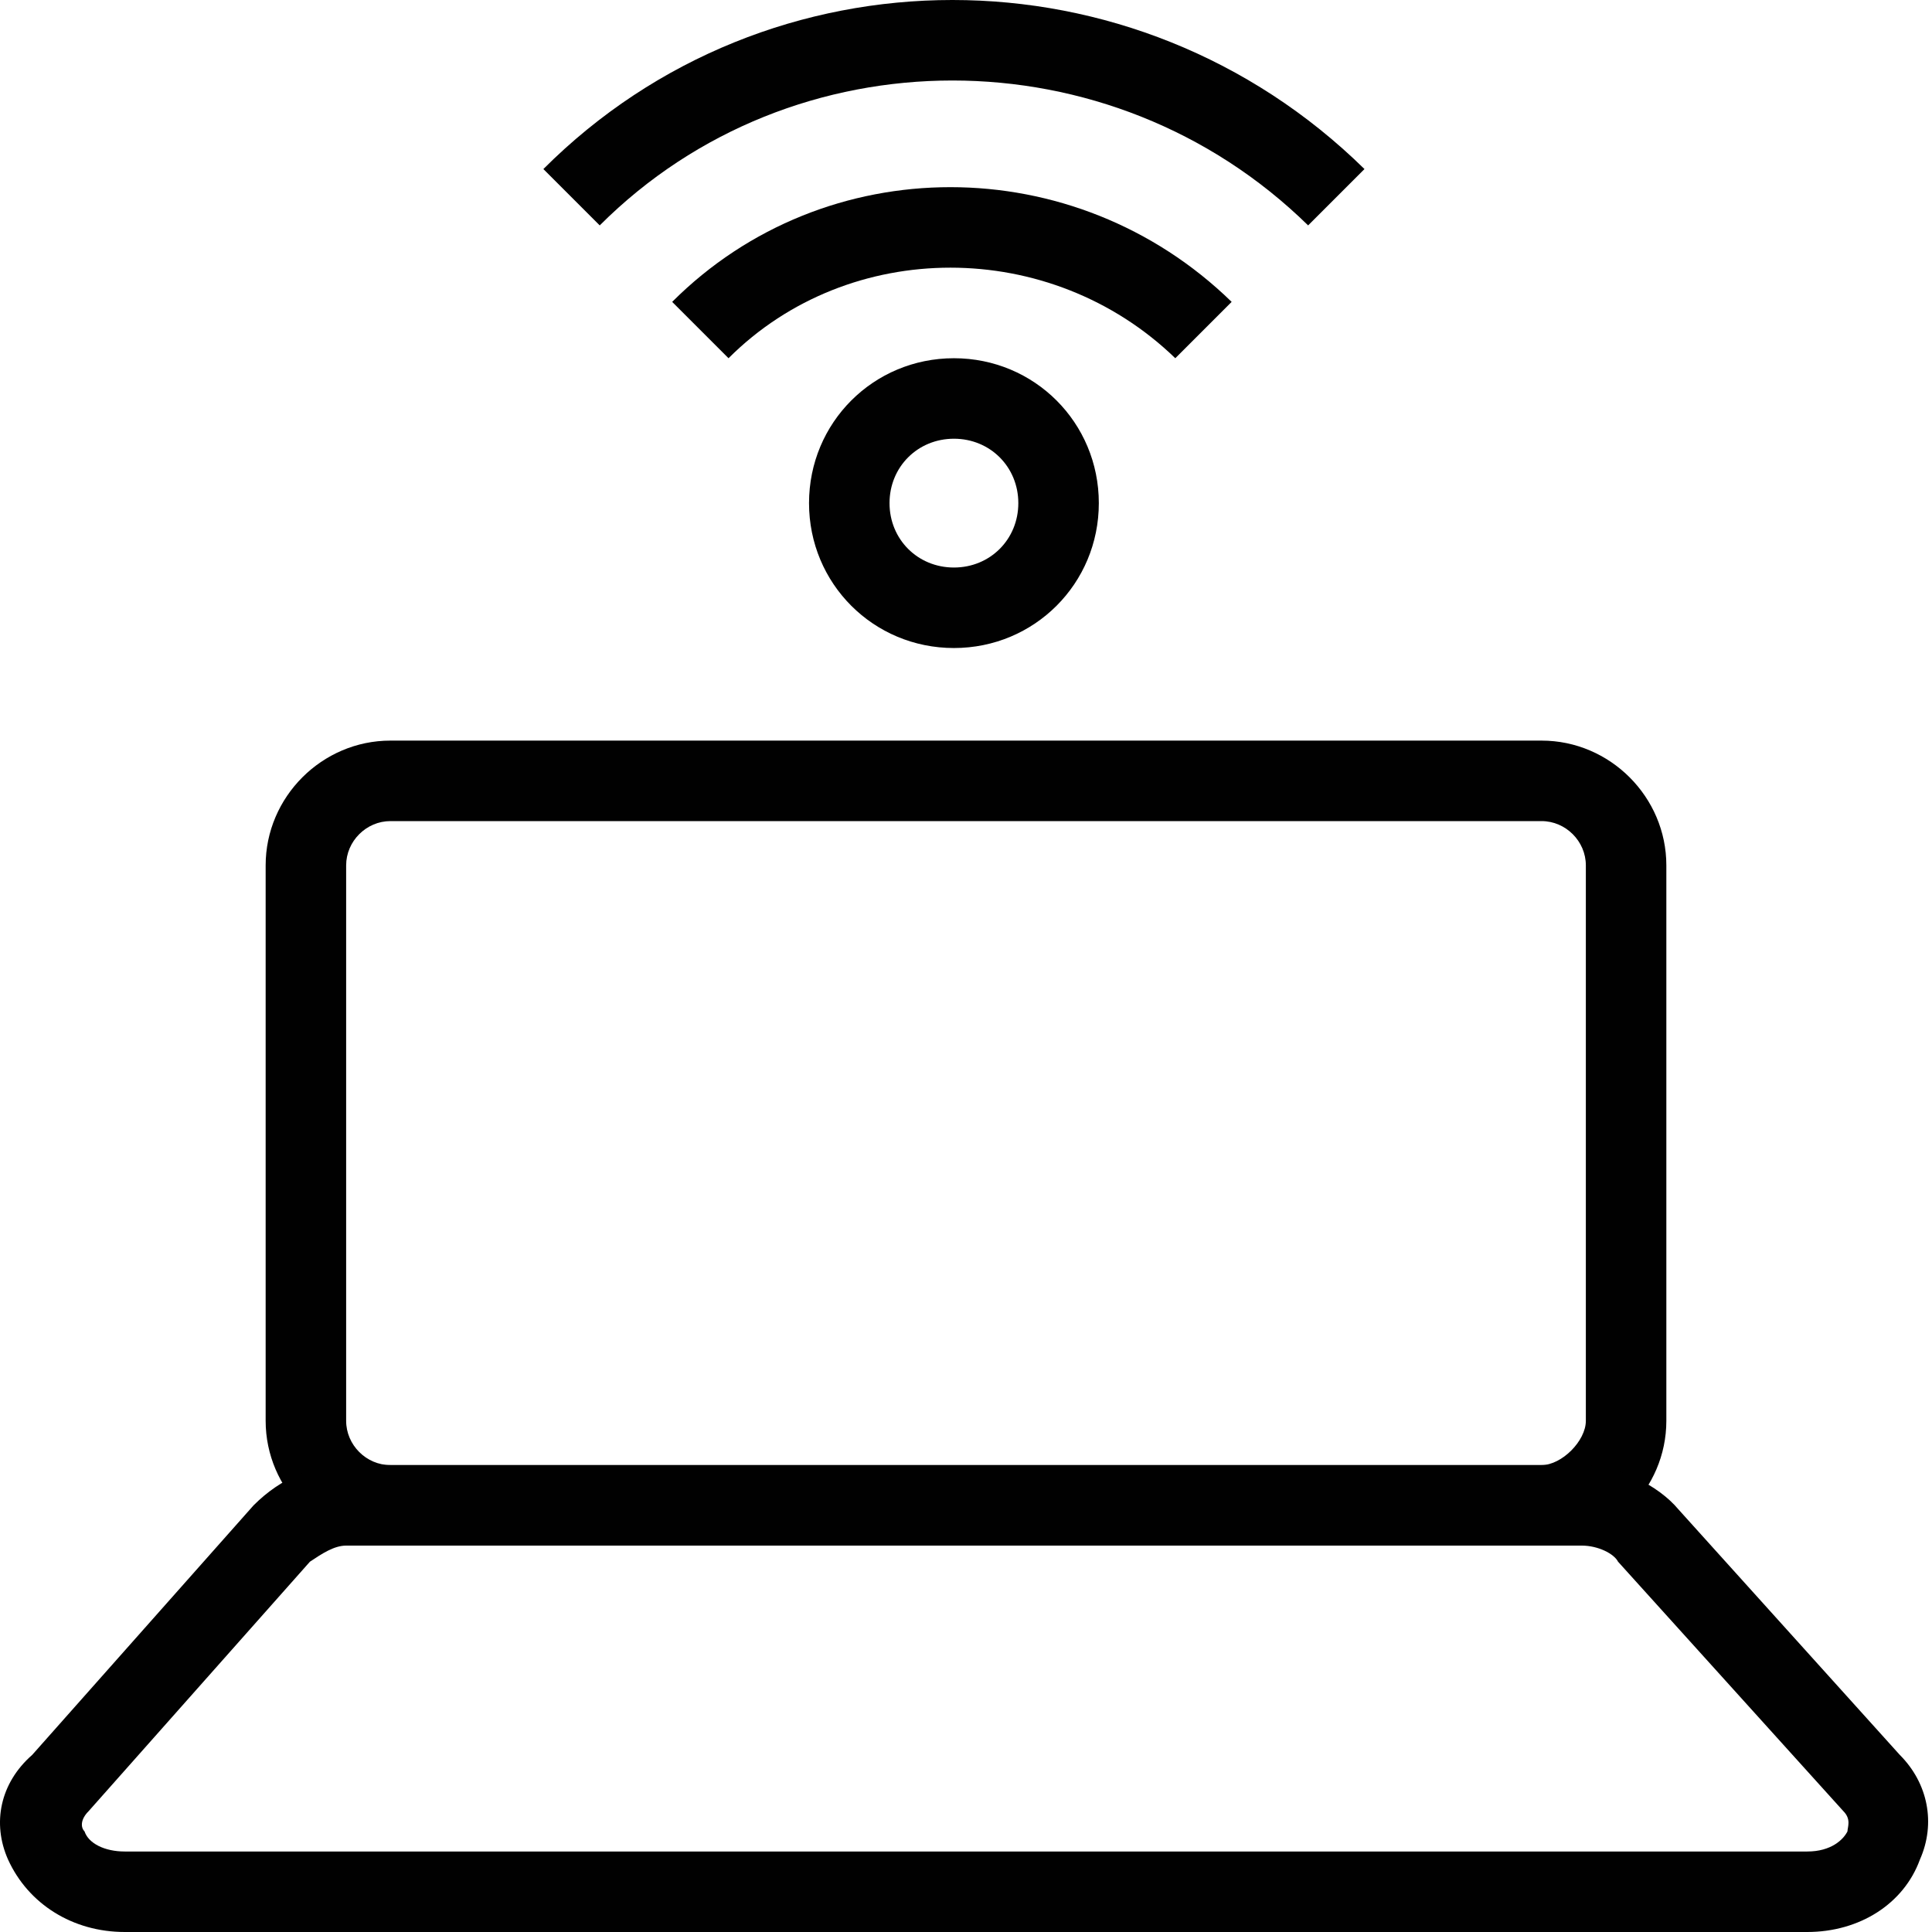 <?xml version="1.0" encoding="utf-8"?>
<!-- Generator: Adobe Illustrator 18.0.0, SVG Export Plug-In . SVG Version: 6.00 Build 0)  -->
<!DOCTYPE svg PUBLIC "-//W3C//DTD SVG 1.1//EN" "http://www.w3.org/Graphics/SVG/1.1/DTD/svg11.dtd">
<svg version="1.1" id="Layer_1" xmlns="http://www.w3.org/2000/svg" xmlns:xlink="http://www.w3.org/1999/xlink" x="0px" y="0px"
	 viewBox="0 0 48 48" enable-background="new 0 0 48 48" xml:space="preserve">
<g>
	<path fill="#010101" d="M38.3,38.4H9.7c-1.7,0-3.1-1.4-3.1-3.1V21.5c0-1.7,1.4-3.1,3.1-3.1h28.6c1.7,0,3.1,1.4,3.1,3.1v13.8
		C41.4,37,40,38.4,38.3,38.4z M9.7,20.4c-0.6,0-1.1,0.5-1.1,1.1v13.8c0,0.6,0.5,1.1,1.1,1.1h28.6c0.5,0,1.1-0.6,1.1-1.1V21.5
		c0-0.6-0.5-1.1-1.1-1.1H9.7z"/>
	<path fill="#010101" d="M44.9,48H3.1c-1.3,0-2.4-0.7-2.9-1.8c-0.4-0.9-0.2-1.9,0.6-2.6l5.5-6.2c0.7-0.7,1.5-1,2.3-1h30.7
		c0.9,0,1.9,0.5,2.4,1.1l5.5,6.1c0.7,0.7,0.9,1.7,0.5,2.6C47.3,47.3,46.2,48,44.9,48z M8.6,38.4c-0.3,0-0.6,0.2-0.9,0.4L2.2,45
		C2,45.2,2,45.4,2.1,45.5c0.1,0.3,0.5,0.5,1,0.5h41.8c0.6,0,0.9-0.3,1-0.5c0-0.1,0.1-0.3-0.1-0.5l-5.6-6.2c-0.1-0.2-0.5-0.4-0.9-0.4
		H8.6z"/>
	<path fill="#010101" d="M23.7,16.1c-2,0-3.6-1.6-3.6-3.6s1.6-3.6,3.6-3.6c2,0,3.6,1.6,3.6,3.6S25.7,16.1,23.7,16.1z M23.7,10.9
		c-0.9,0-1.6,0.7-1.6,1.6s0.7,1.6,1.6,1.6c0.9,0,1.6-0.7,1.6-1.6S24.6,10.9,23.7,10.9z"/>
	<path fill="#010101" d="M29.2,8.9c-3.1-3-8.1-3-11.1,0l-1.4-1.4c3.8-3.8,10-3.8,13.9,0L29.2,8.9z"/>
	<path fill="#010101" d="M32.5,5.6c-4.9-4.8-12.8-4.8-17.6,0l-1.4-1.4c5.6-5.6,14.7-5.6,20.4,0L32.5,5.6z"/>
</g>
</svg>
